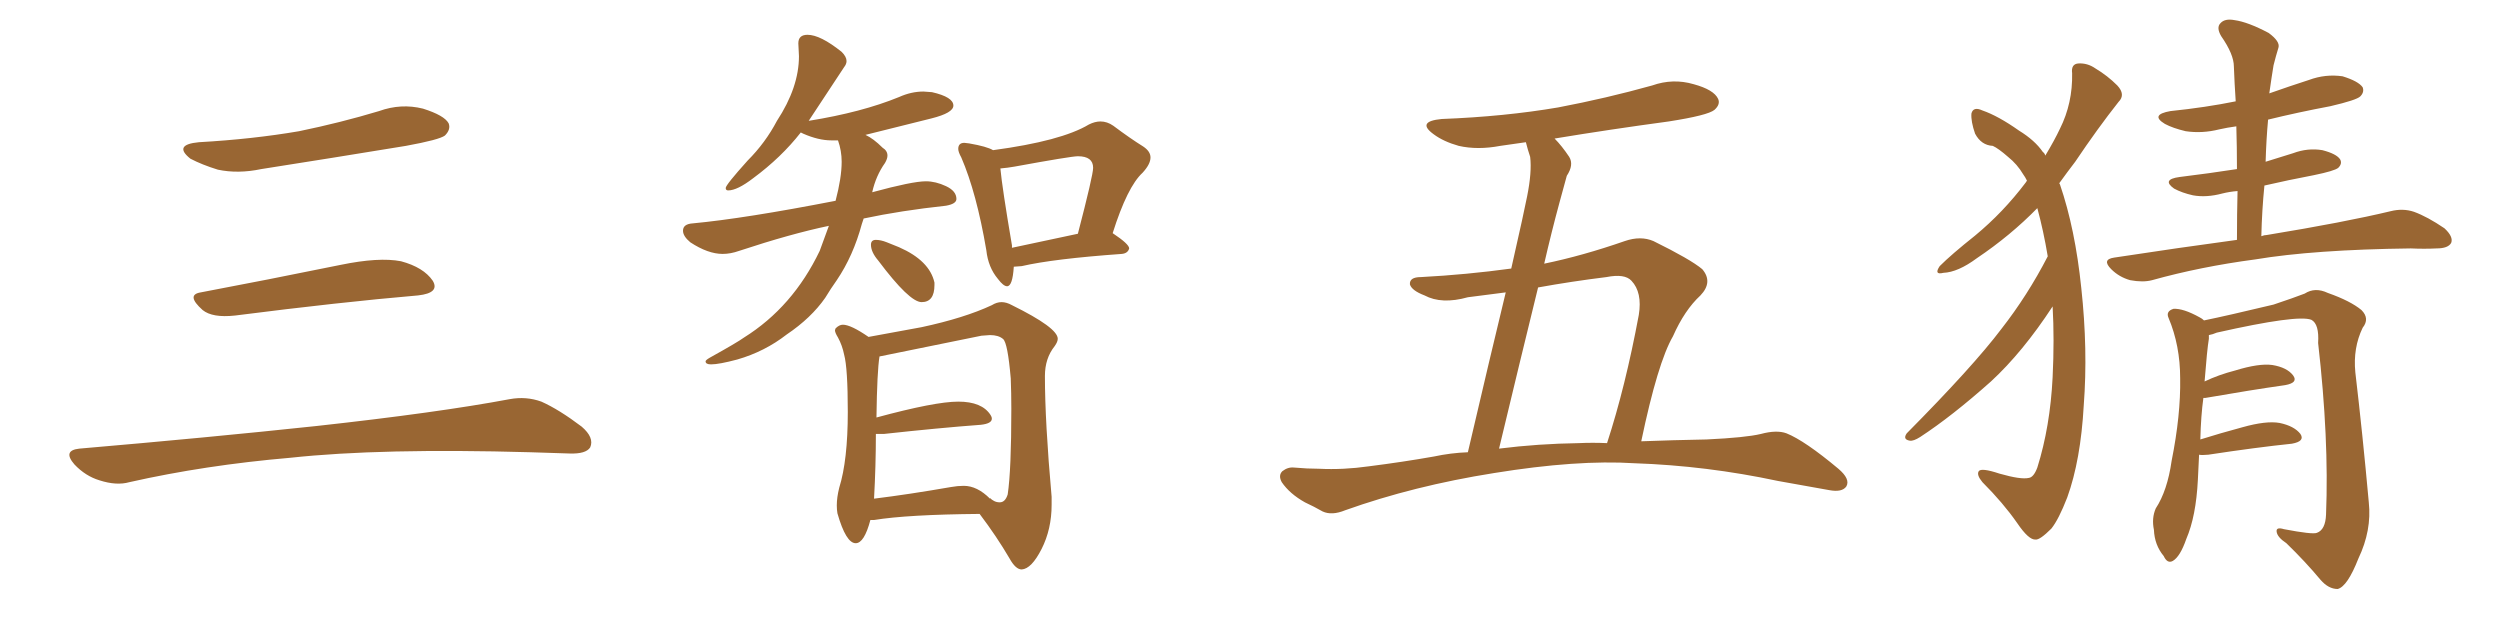 <svg xmlns="http://www.w3.org/2000/svg" xmlns:xlink="http://www.w3.org/1999/xlink" width="600" height="150"><path fill="#996633" padding="10" d="M47.75 34.13L47.75 34.13Q60.64 33.40 71.78 31.49L71.78 31.49Q81.74 29.44 90.97 26.66L90.97 26.66Q96.24 24.76 101.51 26.07L101.51 26.07Q106.64 27.69 107.67 29.59L107.67 29.59Q108.25 31.05 106.79 32.52L106.79 32.52Q105.47 33.54 97.41 35.01L97.41 35.01Q79.54 37.94 62.70 40.58L62.70 40.58Q57.13 41.75 52.29 40.72L52.29 40.72Q48.49 39.55 45.70 38.09L45.70 38.09Q41.46 34.72 47.75 34.13ZM48.19 70.17L48.19 70.17Q63.72 67.24 81.74 63.57L81.74 63.57Q90.97 61.67 96.24 62.70L96.24 62.70Q101.66 64.16 103.86 67.38L103.86 67.38Q105.62 70.31 100.34 70.90L100.34 70.90Q81.59 72.51 56.40 75.73L56.40 75.73Q50.98 76.32 48.63 74.41L48.63 74.41Q44.53 70.75 48.19 70.17ZM19.04 107.67L19.04 107.67L19.04 107.67Q49.80 105.03 75.88 102.25L75.88 102.25Q105.18 99.02 122.31 95.80L122.31 95.80Q126.27 95.07 129.93 96.39L129.93 96.39Q134.18 98.29 139.60 102.39L139.60 102.39Q142.68 105.03 141.65 107.37L141.65 107.37Q140.63 108.98 136.67 108.84L136.67 108.84Q132.28 108.69 127.29 108.54L127.29 108.54Q91.41 107.52 69.73 109.86L69.73 109.86Q49.22 111.62 31.05 115.72L31.05 115.72Q27.98 116.60 23.88 115.28L23.88 115.28Q20.51 114.26 17.87 111.47L17.87 111.47Q14.94 108.11 19.04 107.67ZM170.65 87.45L170.65 87.45Q169.34 87.45 169.34 86.72L169.34 86.72Q169.34 86.43 170.36 85.84L170.36 85.84Q176.95 82.18 178.56 81.01L178.56 81.01Q190.28 73.68 196.73 60.21L196.73 60.21L198.93 54.20Q189.84 56.10 177.39 60.21L177.39 60.21Q175.34 60.94 173.44 60.94L173.44 60.94Q169.92 60.94 165.67 58.15L165.67 58.15Q163.92 56.69 163.92 55.37L163.92 55.37Q163.92 53.76 166.26 53.61L166.26 53.61Q178.71 52.44 200.54 48.19L200.54 48.19Q202.00 42.63 202.00 38.82L202.00 38.82Q202.00 36.18 201.12 33.69L201.12 33.69L199.51 33.69Q196.44 33.69 192.77 32.08L192.77 32.08L192.19 31.79Q187.50 37.79 180.76 42.77L180.76 42.77Q176.95 45.70 174.76 45.70L174.76 45.70Q174.17 45.70 174.17 45.12L174.17 45.12Q174.17 44.38 179.44 38.53L179.44 38.53Q183.69 34.28 186.47 29.00L186.47 29.00Q191.75 20.95 191.75 13.48L191.75 13.48L191.60 10.40Q191.60 8.35 193.80 8.35L193.80 8.35Q196.88 8.35 202.00 12.45L202.00 12.45Q203.17 13.62 203.17 14.65L203.17 14.65Q203.17 15.38 202.59 16.11L202.59 16.11L194.09 29.00Q206.84 26.95 215.77 23.29L215.77 23.29Q218.70 21.97 221.63 21.97L221.63 21.97L223.68 22.12Q228.81 23.29 228.81 25.34L228.81 25.34Q228.81 27.10 223.54 28.42L223.54 28.42L207.71 32.37Q209.62 33.25 211.82 35.45L211.82 35.45Q212.99 36.18 212.99 37.35L212.99 37.35Q212.99 38.09 212.40 39.11L212.40 39.11Q210.21 42.19 209.33 46.14L209.33 46.14Q218.99 43.51 222.22 43.51L222.22 43.51Q224.56 43.51 227.05 44.68Q229.54 45.85 229.54 47.75L229.54 47.75Q229.54 48.93 227.05 49.37L227.05 49.37Q216.21 50.54 207.28 52.44L207.28 52.44L206.84 53.76Q204.79 61.38 200.83 67.24L200.83 67.24Q199.37 69.29 198.05 71.48L198.05 71.48Q194.68 76.32 188.82 80.27L188.82 80.27Q183.54 84.38 176.95 86.28L176.95 86.28Q172.56 87.45 170.65 87.45ZM221.19 72.51L221.19 72.51Q218.26 72.51 210.79 62.55L210.79 62.55Q209.03 60.50 209.03 58.74L209.03 58.74Q209.03 57.57 210.21 57.57L210.21 57.57Q211.38 57.57 212.84 58.15Q214.31 58.74 215.77 59.33L215.77 59.33Q223.10 62.55 224.27 67.82L224.27 67.82L224.27 68.41Q224.27 72.51 221.19 72.51ZM241.70 68.70L241.70 68.70Q240.82 68.70 239.50 66.94L239.50 66.94Q237.16 64.16 236.72 60.06L236.72 60.06Q234.38 46.29 230.71 37.79L230.71 37.79Q229.98 36.47 229.98 35.74L229.98 35.74Q229.98 34.28 231.45 34.28L231.45 34.28L232.62 34.42Q236.87 35.16 238.33 36.04L238.33 36.04Q254.74 33.84 261.33 29.88L261.33 29.88Q262.79 29.15 264.11 29.15L264.11 29.15Q265.72 29.15 267.19 30.18L267.19 30.18Q271.29 33.25 274.37 35.16L274.37 35.16Q276.12 36.33 276.12 37.79L276.12 37.79Q276.12 39.40 274.22 41.46L274.22 41.46Q270.56 44.82 267.04 55.96L267.04 55.96Q271.00 58.59 271.00 59.62L271.00 59.62Q270.70 60.79 269.24 60.94L269.24 60.94Q252.83 62.11 245.21 63.87L245.21 63.87L243.31 64.01Q243.02 68.70 241.70 68.70ZM242.87 58.89L242.87 59.47L258.69 56.10Q262.35 42.04 262.35 40.28L262.35 40.28Q262.35 37.50 258.69 37.50L258.69 37.50Q257.08 37.50 243.46 39.99L243.46 39.99Q241.85 40.28 240.09 40.43L240.09 40.43Q240.53 45.12 242.87 58.89L242.87 58.89ZM245.21 136.67L245.21 136.67Q243.75 136.67 242.29 134.03L242.29 134.03Q239.21 128.76 235.11 123.34L235.11 123.34Q217.82 123.49 209.77 124.80L209.77 124.80L208.89 124.80Q207.42 130.37 205.37 130.37L205.37 130.37Q203.03 130.37 200.98 123.19L200.98 123.19Q200.83 122.31 200.83 121.29L200.83 121.29Q200.83 119.38 201.42 117.04L201.42 117.04Q203.47 110.45 203.47 98.88L203.47 98.88Q203.47 88.33 202.59 85.11L202.59 85.11Q202.15 82.91 201.12 81.01L201.12 81.01Q200.39 79.83 200.39 79.25L200.39 79.25L200.54 78.81Q201.42 77.93 202.29 77.93L202.29 77.93Q204.20 77.93 208.45 80.86L208.45 80.86L221.19 78.52Q231.45 76.32 238.04 73.24L238.04 73.24Q239.21 72.51 240.38 72.51L240.38 72.51Q241.55 72.51 242.87 73.24L242.87 73.24Q253.86 78.66 253.86 81.30L253.86 81.30Q253.86 82.03 253.13 83.06L253.13 83.06Q250.78 85.99 250.78 90.23L250.78 90.23Q250.78 101.22 252.39 119.24L252.39 119.24L252.39 121.14Q252.39 127.00 249.98 131.76Q247.56 136.52 245.21 136.67ZM239.94 120.56L239.94 120.56Q241.26 120.56 241.85 118.65L241.85 118.65Q242.72 112.79 242.72 98.14L242.72 98.14Q242.72 94.34 242.58 90.82L242.58 90.82Q241.85 82.32 240.75 81.37Q239.65 80.42 237.60 80.42L237.60 80.42L235.55 80.57L211.08 85.55Q210.50 89.06 210.35 100.20L210.35 100.20Q224.41 96.39 229.98 96.39L229.98 96.39Q235.69 96.39 237.74 99.61L237.74 99.61Q238.04 100.05 238.04 100.49L238.04 100.49Q238.04 101.66 235.40 101.95L235.40 101.95Q225.44 102.69 212.11 104.15L212.11 104.15L210.21 104.15Q210.21 111.77 209.77 119.68L209.77 119.68Q218.12 118.65 228.22 116.89L228.22 116.89Q229.83 116.60 231.30 116.60L231.30 116.60Q234.52 116.60 237.60 119.68L237.60 119.68L237.60 119.53Q238.04 119.97 238.62 120.26Q239.21 120.56 239.94 120.56ZM393.90 105.91L393.90 105.91Q401.51 105.62 409.57 105.47L409.57 105.47Q418.95 105.03 422.61 104.15L422.61 104.15Q426.42 103.13 428.76 104.00L428.76 104.00Q433.15 105.76 441.21 112.50L441.21 112.50Q444.14 114.99 443.12 116.75L443.12 116.75Q442.09 118.21 439.01 117.63L439.01 117.63Q432.57 116.46 426.71 115.43L426.71 115.43Q409.57 111.77 392.29 111.18L392.29 111.18Q378.52 110.30 358.59 113.53L358.59 113.53Q339.26 116.60 322.85 122.46L322.85 122.46Q319.63 123.78 317.43 122.75L317.43 122.75Q315.38 121.58 313.18 120.56L313.18 120.56Q309.52 118.51 307.62 115.72L307.62 115.72Q306.74 114.11 307.76 113.09L307.76 113.09Q309.08 112.06 310.55 112.21L310.55 112.21Q313.77 112.50 316.55 112.50L316.55 112.50Q322.41 112.79 328.56 111.91L328.56 111.91Q336.62 110.89 344.09 109.57L344.09 109.57Q348.19 108.69 352.29 108.54L352.29 108.54Q357.86 84.67 361.38 70.17L361.38 70.17Q356.84 70.75 352.29 71.34L352.29 71.34Q346.00 73.10 341.89 70.90L341.89 70.90Q338.82 69.73 338.38 68.26L338.38 68.26Q338.23 66.50 341.02 66.50L341.02 66.50Q352.00 65.92 362.70 64.45L362.70 64.45Q365.92 50.24 366.50 47.17L366.50 47.17Q367.68 41.31 367.24 37.65L367.24 37.65Q366.65 35.89 366.21 34.13L366.21 34.13Q363.13 34.57 360.06 35.01L360.06 35.01Q354.64 36.04 350.10 35.01L350.10 35.01Q346.44 33.98 344.09 32.23L344.09 32.23Q339.84 29.15 346.00 28.56L346.00 28.56Q361.08 27.98 373.97 25.78L373.97 25.78Q385.55 23.58 396.53 20.51L396.53 20.51Q401.51 18.75 406.49 20.21L406.49 20.21Q411.33 21.53 412.35 23.73L412.35 23.73Q412.94 25.05 411.47 26.37L411.47 26.37Q409.86 27.69 400.49 29.15L400.49 29.15Q386.43 31.05 373.10 33.25L373.10 33.25Q374.85 35.01 376.61 37.65L376.61 37.65Q377.78 39.55 376.03 42.19L376.03 42.19Q375.29 44.97 374.27 48.63L374.27 48.63Q372.36 55.66 370.61 63.28L370.61 63.28Q379.83 61.38 389.94 57.86L389.94 57.86Q393.75 56.54 396.83 57.86L396.83 57.86Q405.76 62.26 408.54 64.60L408.54 64.60Q411.18 67.68 408.11 70.90L408.11 70.90Q404.30 74.41 401.51 80.71L401.51 80.71Q397.85 87.01 393.90 105.91ZM385.55 66.50L385.55 66.50L385.55 66.50Q377.20 67.53 369.14 68.99L369.14 68.99Q364.75 86.87 359.77 107.67L359.77 107.67Q369.14 106.49 378.96 106.35L378.96 106.35Q382.18 106.20 385.69 106.35L385.69 106.35Q390.09 92.87 393.31 75.59L393.31 75.59Q394.19 70.17 391.55 67.38L391.55 67.38Q389.94 65.63 385.55 66.50ZM491.46 61.52L491.46 61.52Q490.43 55.37 488.96 49.95L488.96 49.95Q482.52 56.54 474.46 61.96L474.46 61.96Q469.92 65.33 466.41 65.48L466.41 65.48Q464.06 66.06 465.53 63.87L465.53 63.87Q468.31 61.08 474.02 56.54L474.02 56.54Q480.76 50.98 486.18 43.80L486.18 43.80Q486.33 43.51 486.47 43.36L486.47 43.36Q486.04 42.48 485.60 41.89L485.60 41.89Q484.13 39.40 481.93 37.65L481.93 37.65Q479.59 35.60 478.27 35.01L478.27 35.01Q475.49 34.86 474.02 32.08L474.02 32.08Q473.00 29.15 473.14 27.25L473.14 27.25Q473.58 25.49 475.78 26.51L475.78 26.51Q479.59 27.83 484.57 31.35L484.57 31.35Q488.38 33.69 490.28 36.47L490.28 36.47Q490.72 36.77 490.87 37.35L490.87 37.35Q493.07 33.69 494.38 30.91L494.38 30.91Q497.46 24.76 497.31 17.58L497.31 17.58Q497.02 15.38 498.78 15.23L498.78 15.23Q500.98 15.09 502.88 16.41L502.88 16.41Q505.81 18.16 508.15 20.51L508.15 20.51Q510.21 22.71 508.45 24.46L508.45 24.46Q503.47 30.76 498.05 38.82L498.05 38.82Q496.14 41.31 494.24 43.95L494.24 43.95Q494.24 44.09 494.38 44.24L494.38 44.24Q498.05 54.93 499.51 69.14L499.51 69.14Q501.12 83.94 500.10 97.27L500.10 97.27Q499.37 110.45 496.14 119.38L496.14 119.38Q494.09 124.66 492.33 126.86L492.33 126.86Q489.55 129.64 488.53 129.49L488.53 129.49Q486.91 129.64 484.13 125.54L484.13 125.54Q480.76 120.70 475.78 115.72L475.78 115.72Q474.32 113.96 474.90 113.09L474.90 113.09Q475.49 112.21 479.88 113.67L479.88 113.67Q485.01 115.14 486.91 114.70L486.91 114.70Q488.09 114.55 488.96 112.21L488.96 112.21Q492.04 102.39 492.63 90.53L492.63 90.53Q493.07 81.45 492.63 73.54L492.63 73.54Q485.45 84.52 477.83 91.55L477.83 91.55Q468.46 99.90 460.84 104.88L460.84 104.88Q459.23 105.91 458.35 105.76L458.35 105.76Q456.59 105.47 457.62 104.00L457.62 104.00Q473.58 87.89 480.32 78.96L480.32 78.96Q486.62 70.90 491.46 61.52ZM536.87 57.57L536.87 57.57Q536.87 51.27 537.01 45.85L537.01 45.85Q535.11 46.00 533.35 46.44L533.35 46.44Q529.54 47.46 526.32 46.88L526.32 46.88Q523.68 46.29 521.78 45.26L521.78 45.26Q518.70 43.07 523.10 42.48L523.10 42.48Q530.27 41.60 536.87 40.58L536.87 40.58Q536.87 35.30 536.72 30.32L536.72 30.32Q534.52 30.62 532.62 31.05L532.62 31.05Q528.52 32.08 524.56 31.49L524.56 31.49Q521.48 30.76 519.58 29.74L519.58 29.74Q515.92 27.54 520.90 26.66L520.90 26.66Q529.39 25.78 536.57 24.32L536.57 24.32Q536.28 20.07 536.13 15.97L536.13 15.97Q536.13 13.04 533.06 8.64L533.06 8.64Q531.88 6.59 532.91 5.57L532.91 5.57Q533.94 4.39 536.28 4.83L536.28 4.83Q539.50 5.27 544.48 7.91L544.48 7.91Q547.27 9.96 546.83 11.43L546.83 11.43Q546.24 13.33 545.65 15.67L545.65 15.67Q545.21 18.31 544.63 22.41L544.63 22.41Q549.61 20.65 554.15 19.19L554.15 19.19Q558.11 17.72 562.21 18.31L562.21 18.31Q566.02 19.48 567.04 20.95L567.04 20.95Q567.48 22.12 566.46 23.14L566.46 23.14Q565.58 24.02 559.28 25.49L559.28 25.49Q551.51 26.95 544.34 28.71L544.34 28.71Q543.90 33.54 543.75 38.82L543.75 38.82Q547.12 37.79 550.34 36.77L550.34 36.77Q553.86 35.45 557.37 36.04L557.37 36.04Q560.74 36.91 561.62 38.23L561.62 38.23Q562.21 39.26 561.18 40.28L561.18 40.28Q560.30 41.02 555.32 42.04L555.32 42.04Q549.17 43.21 543.46 44.53L543.46 44.53Q542.87 50.39 542.72 56.69L542.72 56.69Q543.46 56.40 544.04 56.40L544.04 56.40Q562.79 53.32 573.78 50.68L573.78 50.68Q576.71 49.95 579.35 50.83L579.35 50.83Q582.57 52.00 586.67 54.79L586.67 54.79Q588.87 56.84 588.28 58.30L588.28 58.30Q587.55 59.62 584.77 59.62L584.77 59.62Q581.84 59.77 578.61 59.62L578.61 59.62Q555.32 59.91 541.26 62.26L541.26 62.26Q528.08 64.01 516.50 67.24L516.50 67.24Q514.31 67.82 511.23 67.24L511.23 67.24Q508.59 66.50 506.69 64.60L506.69 64.60Q504.35 62.26 507.42 61.82L507.42 61.82Q522.80 59.47 536.87 57.57ZM527.78 109.13L527.78 109.13L527.78 109.13Q527.64 111.91 527.49 115.14L527.49 115.14Q527.05 123.93 524.71 129.35L524.71 129.35Q523.24 133.59 521.48 134.62L521.48 134.62Q520.17 135.35 519.29 133.45L519.29 133.45Q517.09 130.81 516.94 127.15L516.94 127.15Q516.36 124.37 517.38 122.02L517.38 122.02Q520.17 117.77 521.19 110.60L521.19 110.60Q523.39 99.61 523.24 90.82L523.24 90.82Q523.24 82.91 520.46 76.32L520.46 76.32Q519.73 74.71 521.63 74.12L521.63 74.12Q523.97 73.97 527.93 76.17L527.93 76.17Q528.52 76.46 528.96 76.90L528.96 76.90Q534.67 75.73 545.65 73.10L545.65 73.10Q550.49 71.48 553.13 70.46L553.13 70.46Q555.62 68.85 558.69 70.31L558.69 70.31Q564.11 72.22 566.75 74.41L566.75 74.41Q568.80 76.46 567.04 78.66L567.04 78.66Q564.70 83.50 565.28 89.36L565.28 89.36Q567.04 104.30 568.51 120.56L568.51 120.56Q569.24 127.29 566.02 134.03L566.02 134.03Q563.38 140.77 561.04 141.36L561.04 141.36Q558.84 141.36 556.93 139.16L556.93 139.16Q553.27 134.77 548.73 130.37L548.73 130.37Q546.53 128.91 546.39 127.59L546.39 127.59Q546.24 126.42 548.14 127.00L548.14 127.00Q555.03 128.32 556.05 127.88L556.05 127.88Q558.11 127.15 558.25 123.49L558.25 123.49Q558.98 105.32 556.35 82.32L556.35 82.32Q556.64 77.78 554.74 76.76L554.74 76.76Q551.51 75.44 532.03 79.83L532.03 79.83Q531.01 80.27 530.13 80.42L530.13 80.42Q530.13 80.71 530.13 81.30L530.13 81.30Q529.69 83.94 529.10 91.55L529.10 91.55Q532.47 89.94 536.43 88.92L536.43 88.92Q542.14 87.16 545.36 87.60L545.36 87.60Q548.88 88.18 550.34 90.09L550.34 90.09Q551.66 91.85 548.44 92.43L548.44 92.43Q540.23 93.60 529.25 95.51L529.25 95.51Q528.96 95.51 528.81 95.51L528.81 95.51Q528.22 99.76 528.08 105.47L528.08 105.47Q532.76 104.00 538.18 102.54L538.18 102.54Q543.90 100.93 547.12 101.51L547.12 101.51Q550.63 102.25 552.10 104.15L552.10 104.15Q553.27 105.91 550.05 106.49L550.05 106.49Q541.55 107.37 529.98 109.13L529.98 109.13Q528.37 109.28 527.78 109.13Z"/></svg>